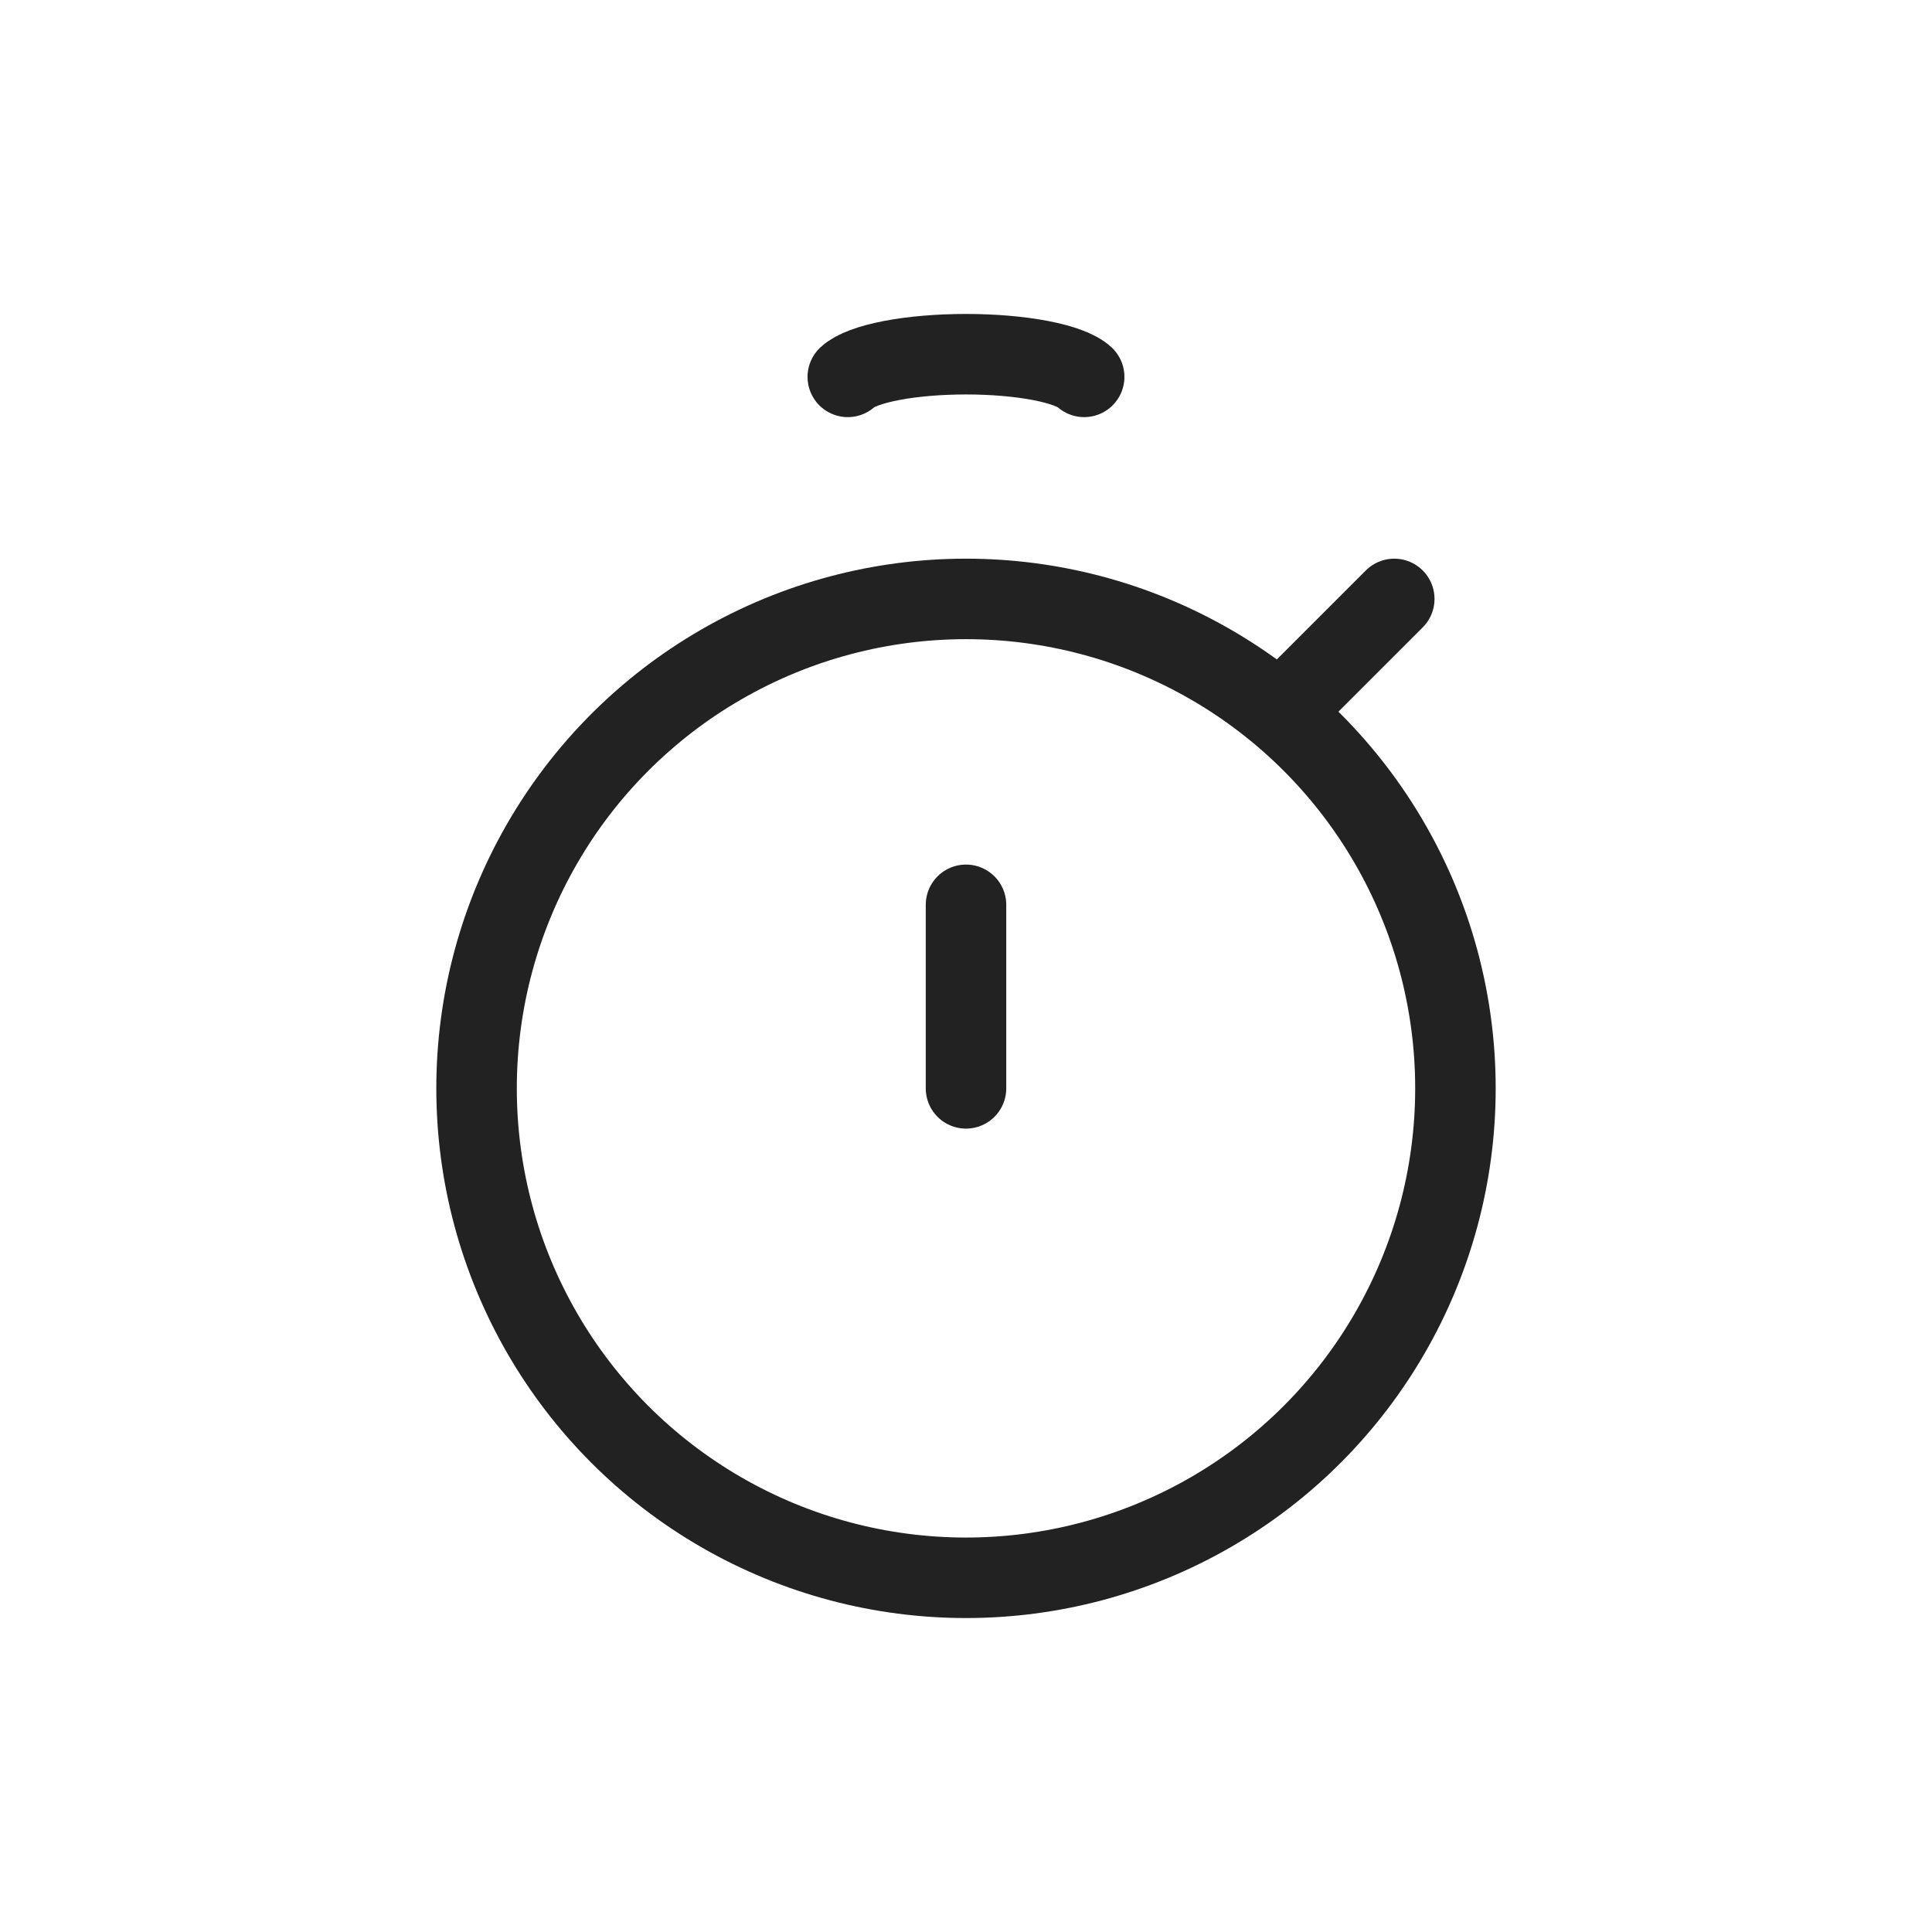 <svg xmlns="http://www.w3.org/2000/svg" width="60" height="60" viewBox="0 0 60 60" fill="none"><circle cx="30" cy="33.8" r="15.2" stroke="#222222" stroke-width="2.5"></circle><path d="M30 33.8L30 28.1" stroke="#222222" stroke-width="2.5" stroke-linecap="round"></path><path d="M40.45 21.45L43.3 18.6" stroke="#222222" stroke-width="2.5" stroke-linecap="round"></path><path d="M26.329 11.704C26.546 11.502 27.023 11.324 27.686 11.196C28.35 11.069 29.163 11 30 11C30.836 11 31.649 11.069 32.313 11.196C32.977 11.324 33.454 11.502 33.67 11.704" stroke="#222222" stroke-width="2.5" stroke-linecap="round"></path></svg>